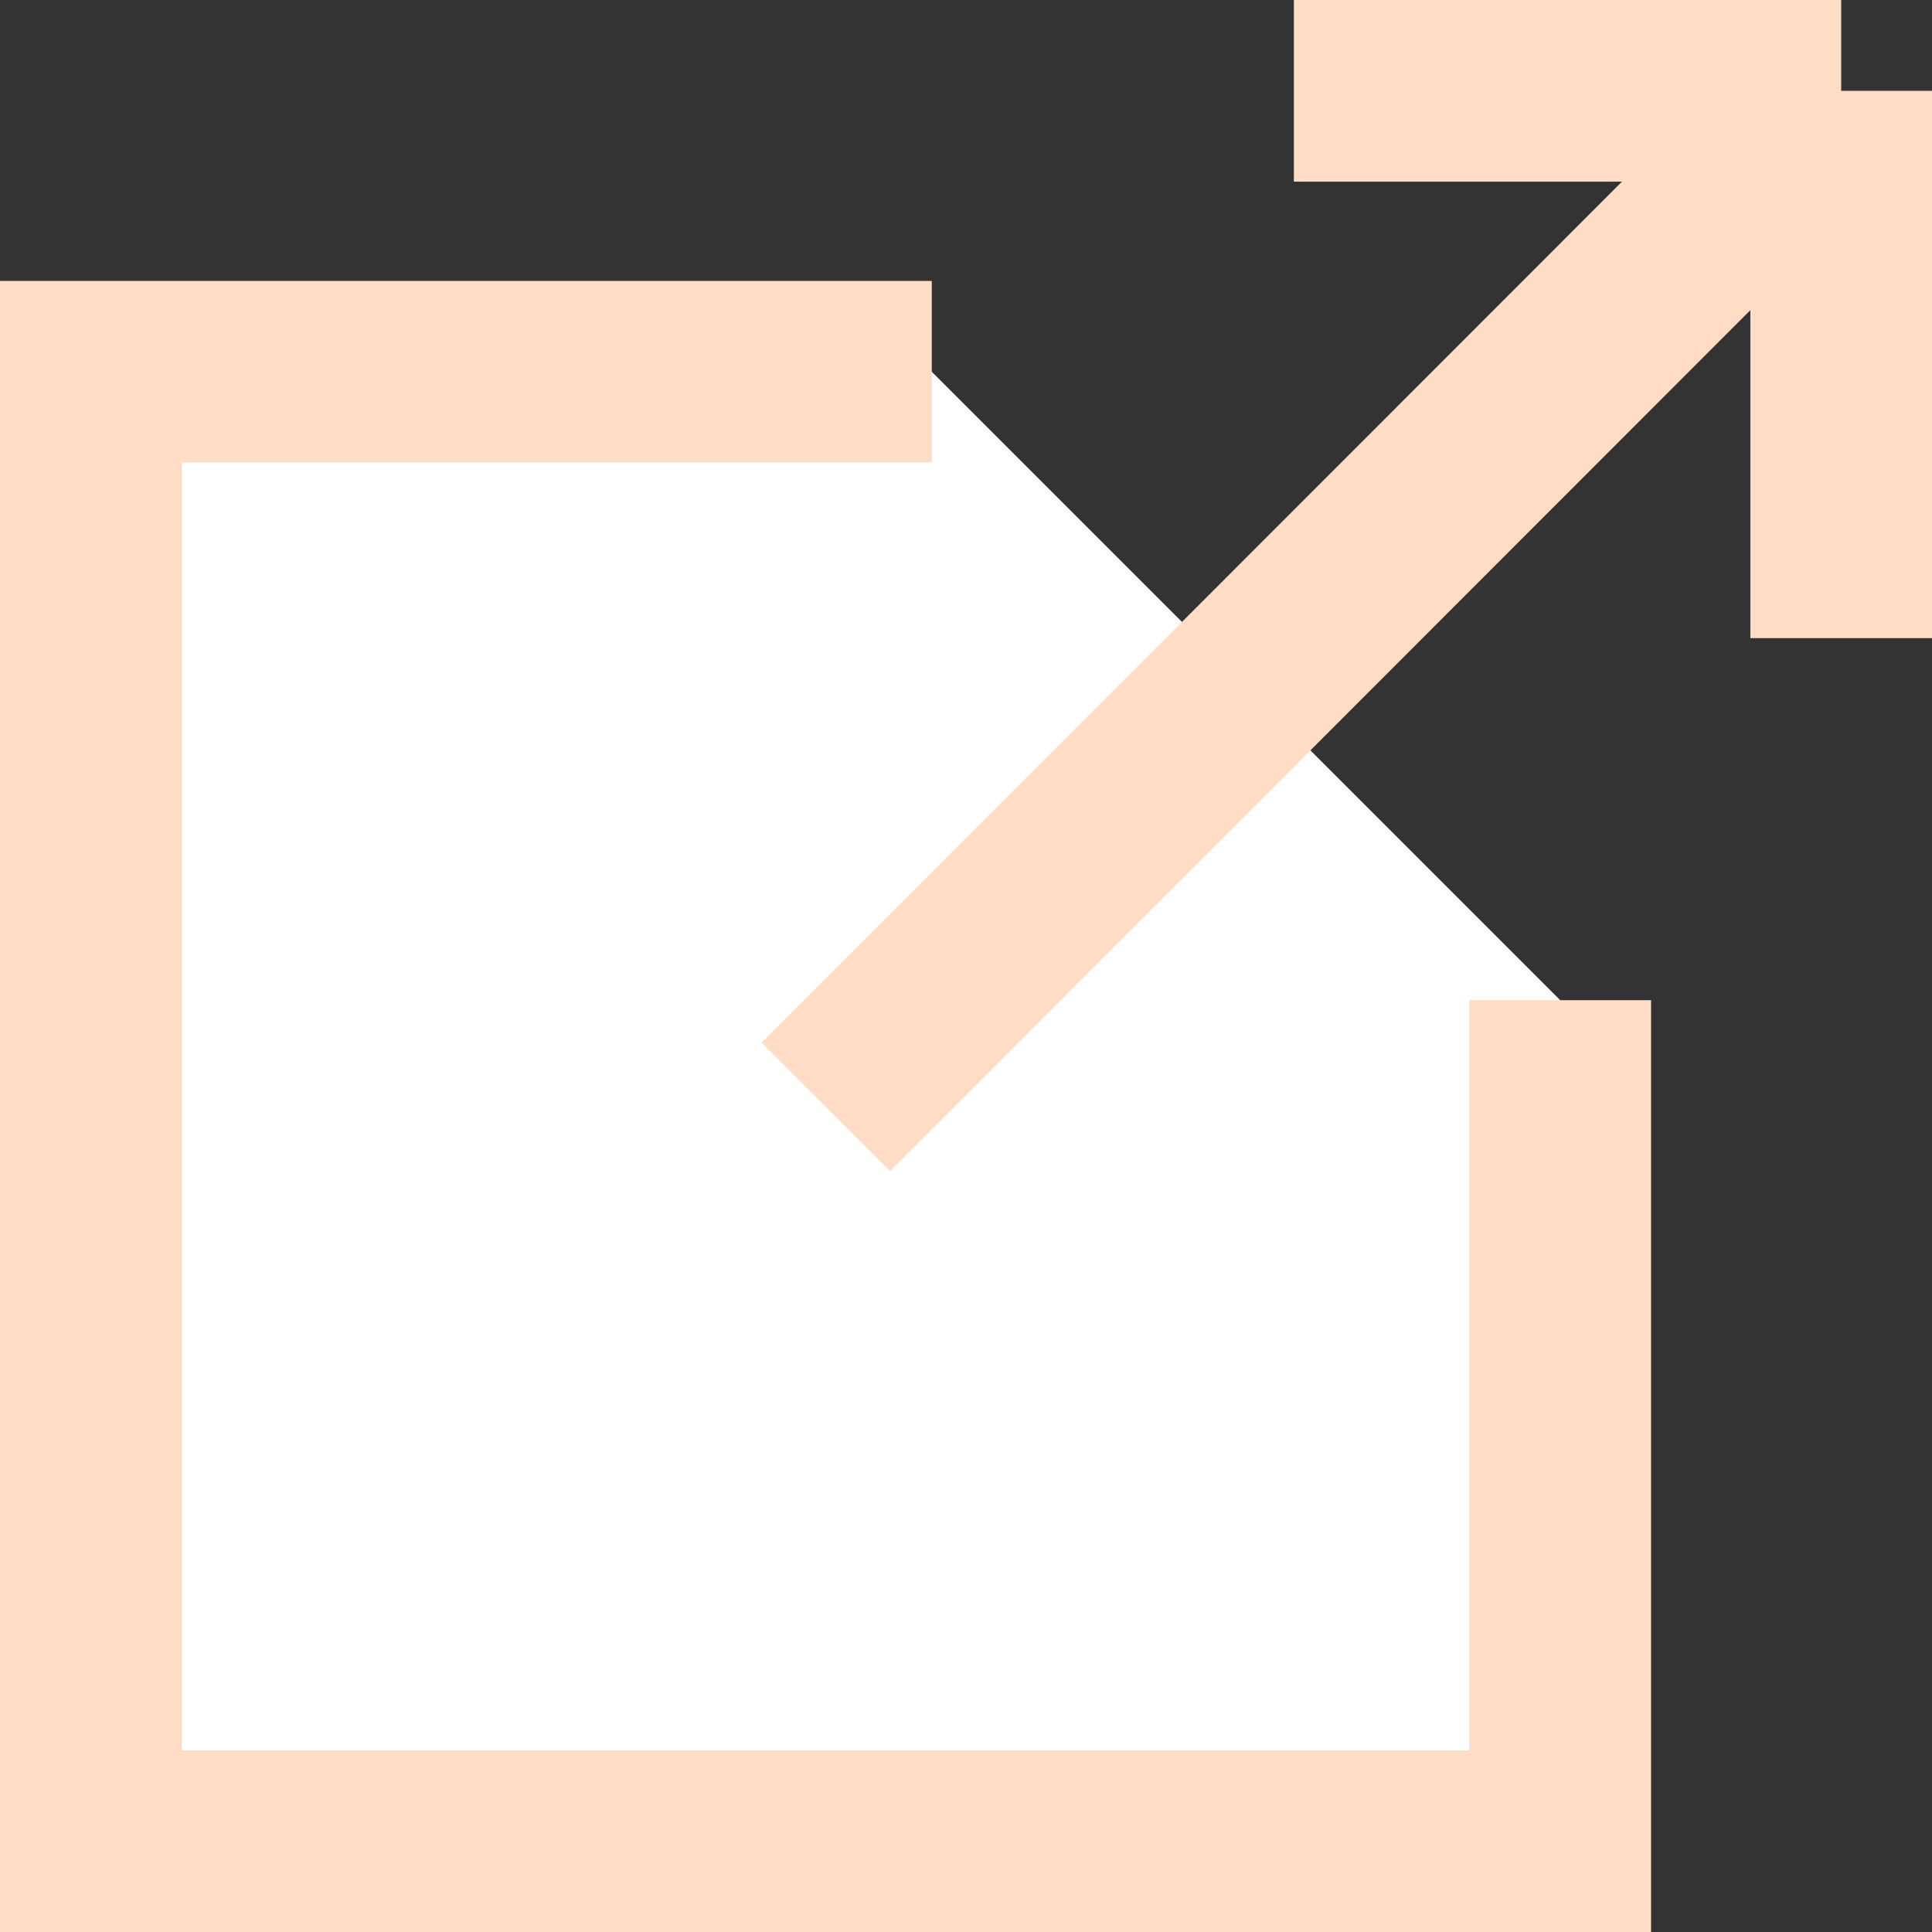 <?xml version="1.0" encoding="UTF-8"?>
<svg id="_レイヤー_2" data-name="レイヤー 2" xmlns="http://www.w3.org/2000/svg" width="31.91" height="31.91" viewBox="0 0 31.91 31.91">
  <rect x="0" y="0" width="31.91" height="31.91" fill="#333333" stroke="none"/>
  <defs>
    <style>
      .cls-1 {
        fill: #fff;
        stroke: #ffdcc5;
        stroke-miterlimit: 10;
        stroke-width: 3px;
      }
    </style>
  </defs>
  <g id="guide">
    <path class="cls-1" d="M15.39,6.14H1.5V30.41H25.77v-13.89M30.41,1.5h-9.04m9.04,9.04V1.5M13.64,18.28L29.48,2.43"/>
  </g>
</svg>